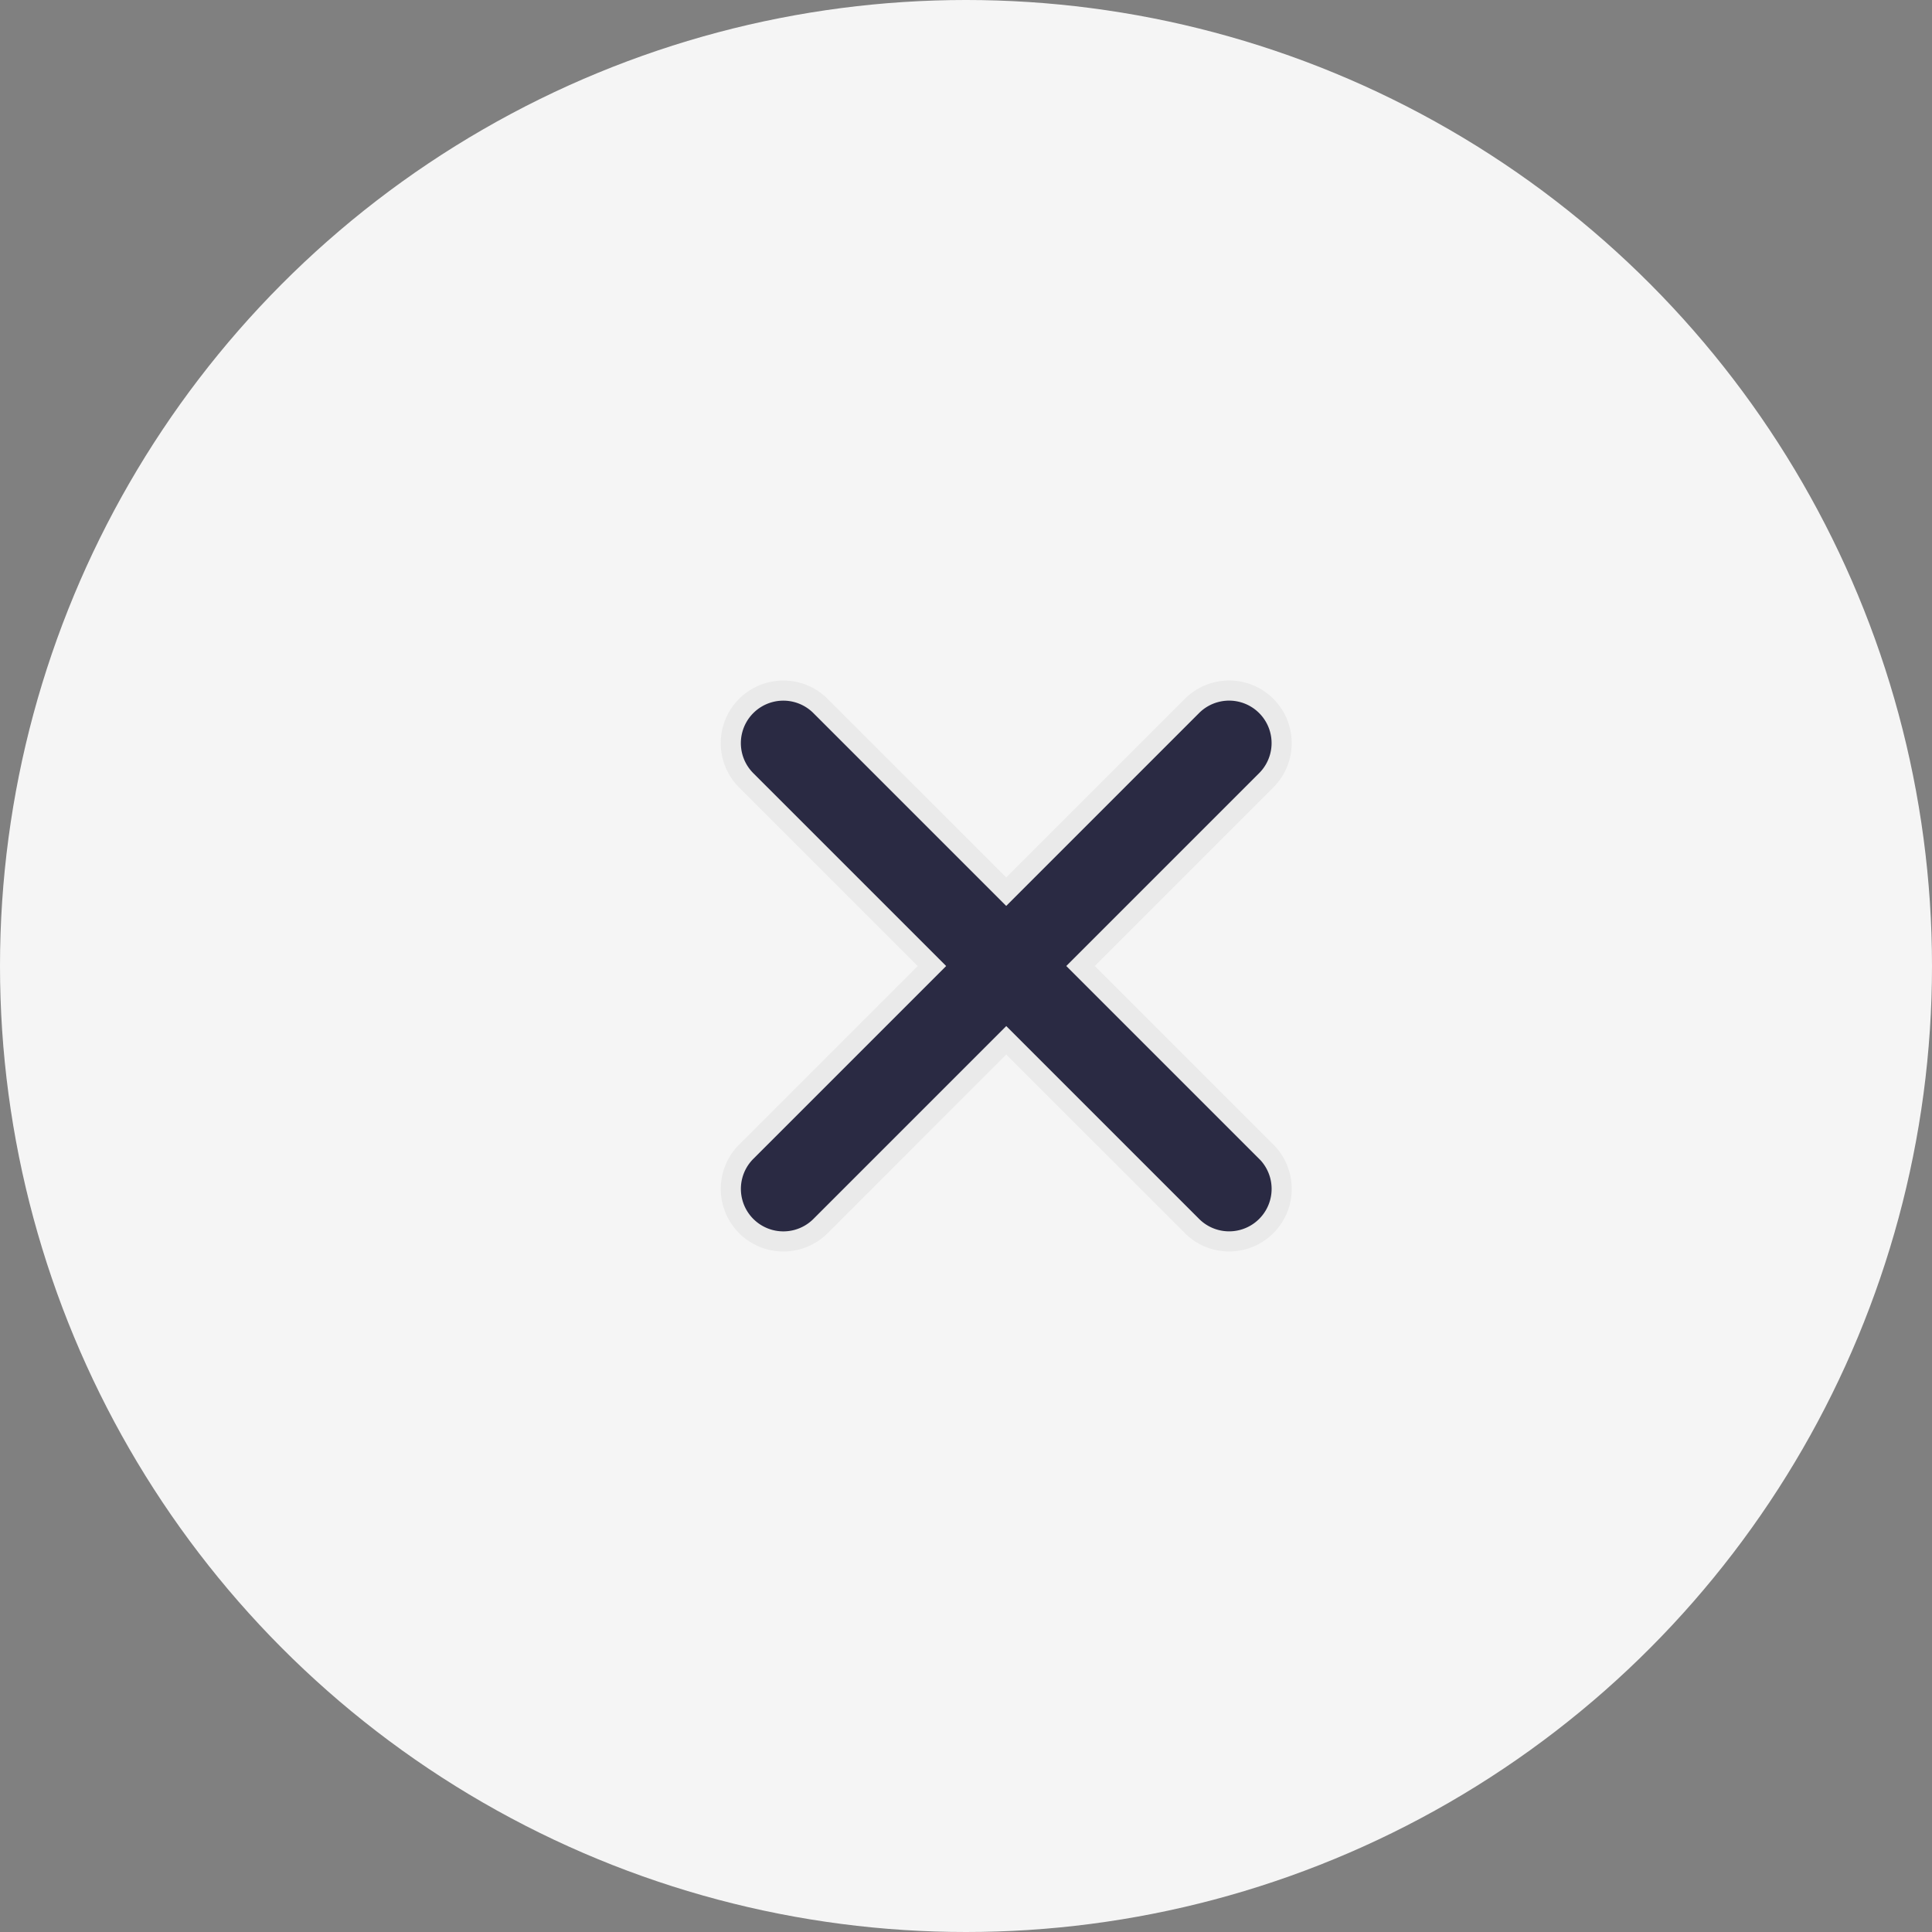 <svg id="close" xmlns="http://www.w3.org/2000/svg" width="48" height="48" viewBox="0 0 48 48">
  <rect x="0" y="0" width="48" height="48" fill="#808080" stroke="none"/>
  <circle id="Background" cx="24" cy="24" r="24" fill="#f5f5f5"/>
  <path id="Mask" d="M7.831,1.305V7.831H1.305a1.305,1.305,0,1,0,0,2.611H7.831v6.525a1.305,1.305,0,0,0,2.611,0V10.441h6.525a1.305,1.305,0,0,0,0-2.611H10.441V1.305a1.305,1.305,0,0,0-2.611,0Z" transform="translate(37.92 24) rotate(135)" fill="#2a2a43" stroke="#eaeaea" stroke-width="0.5"/>
</svg>
